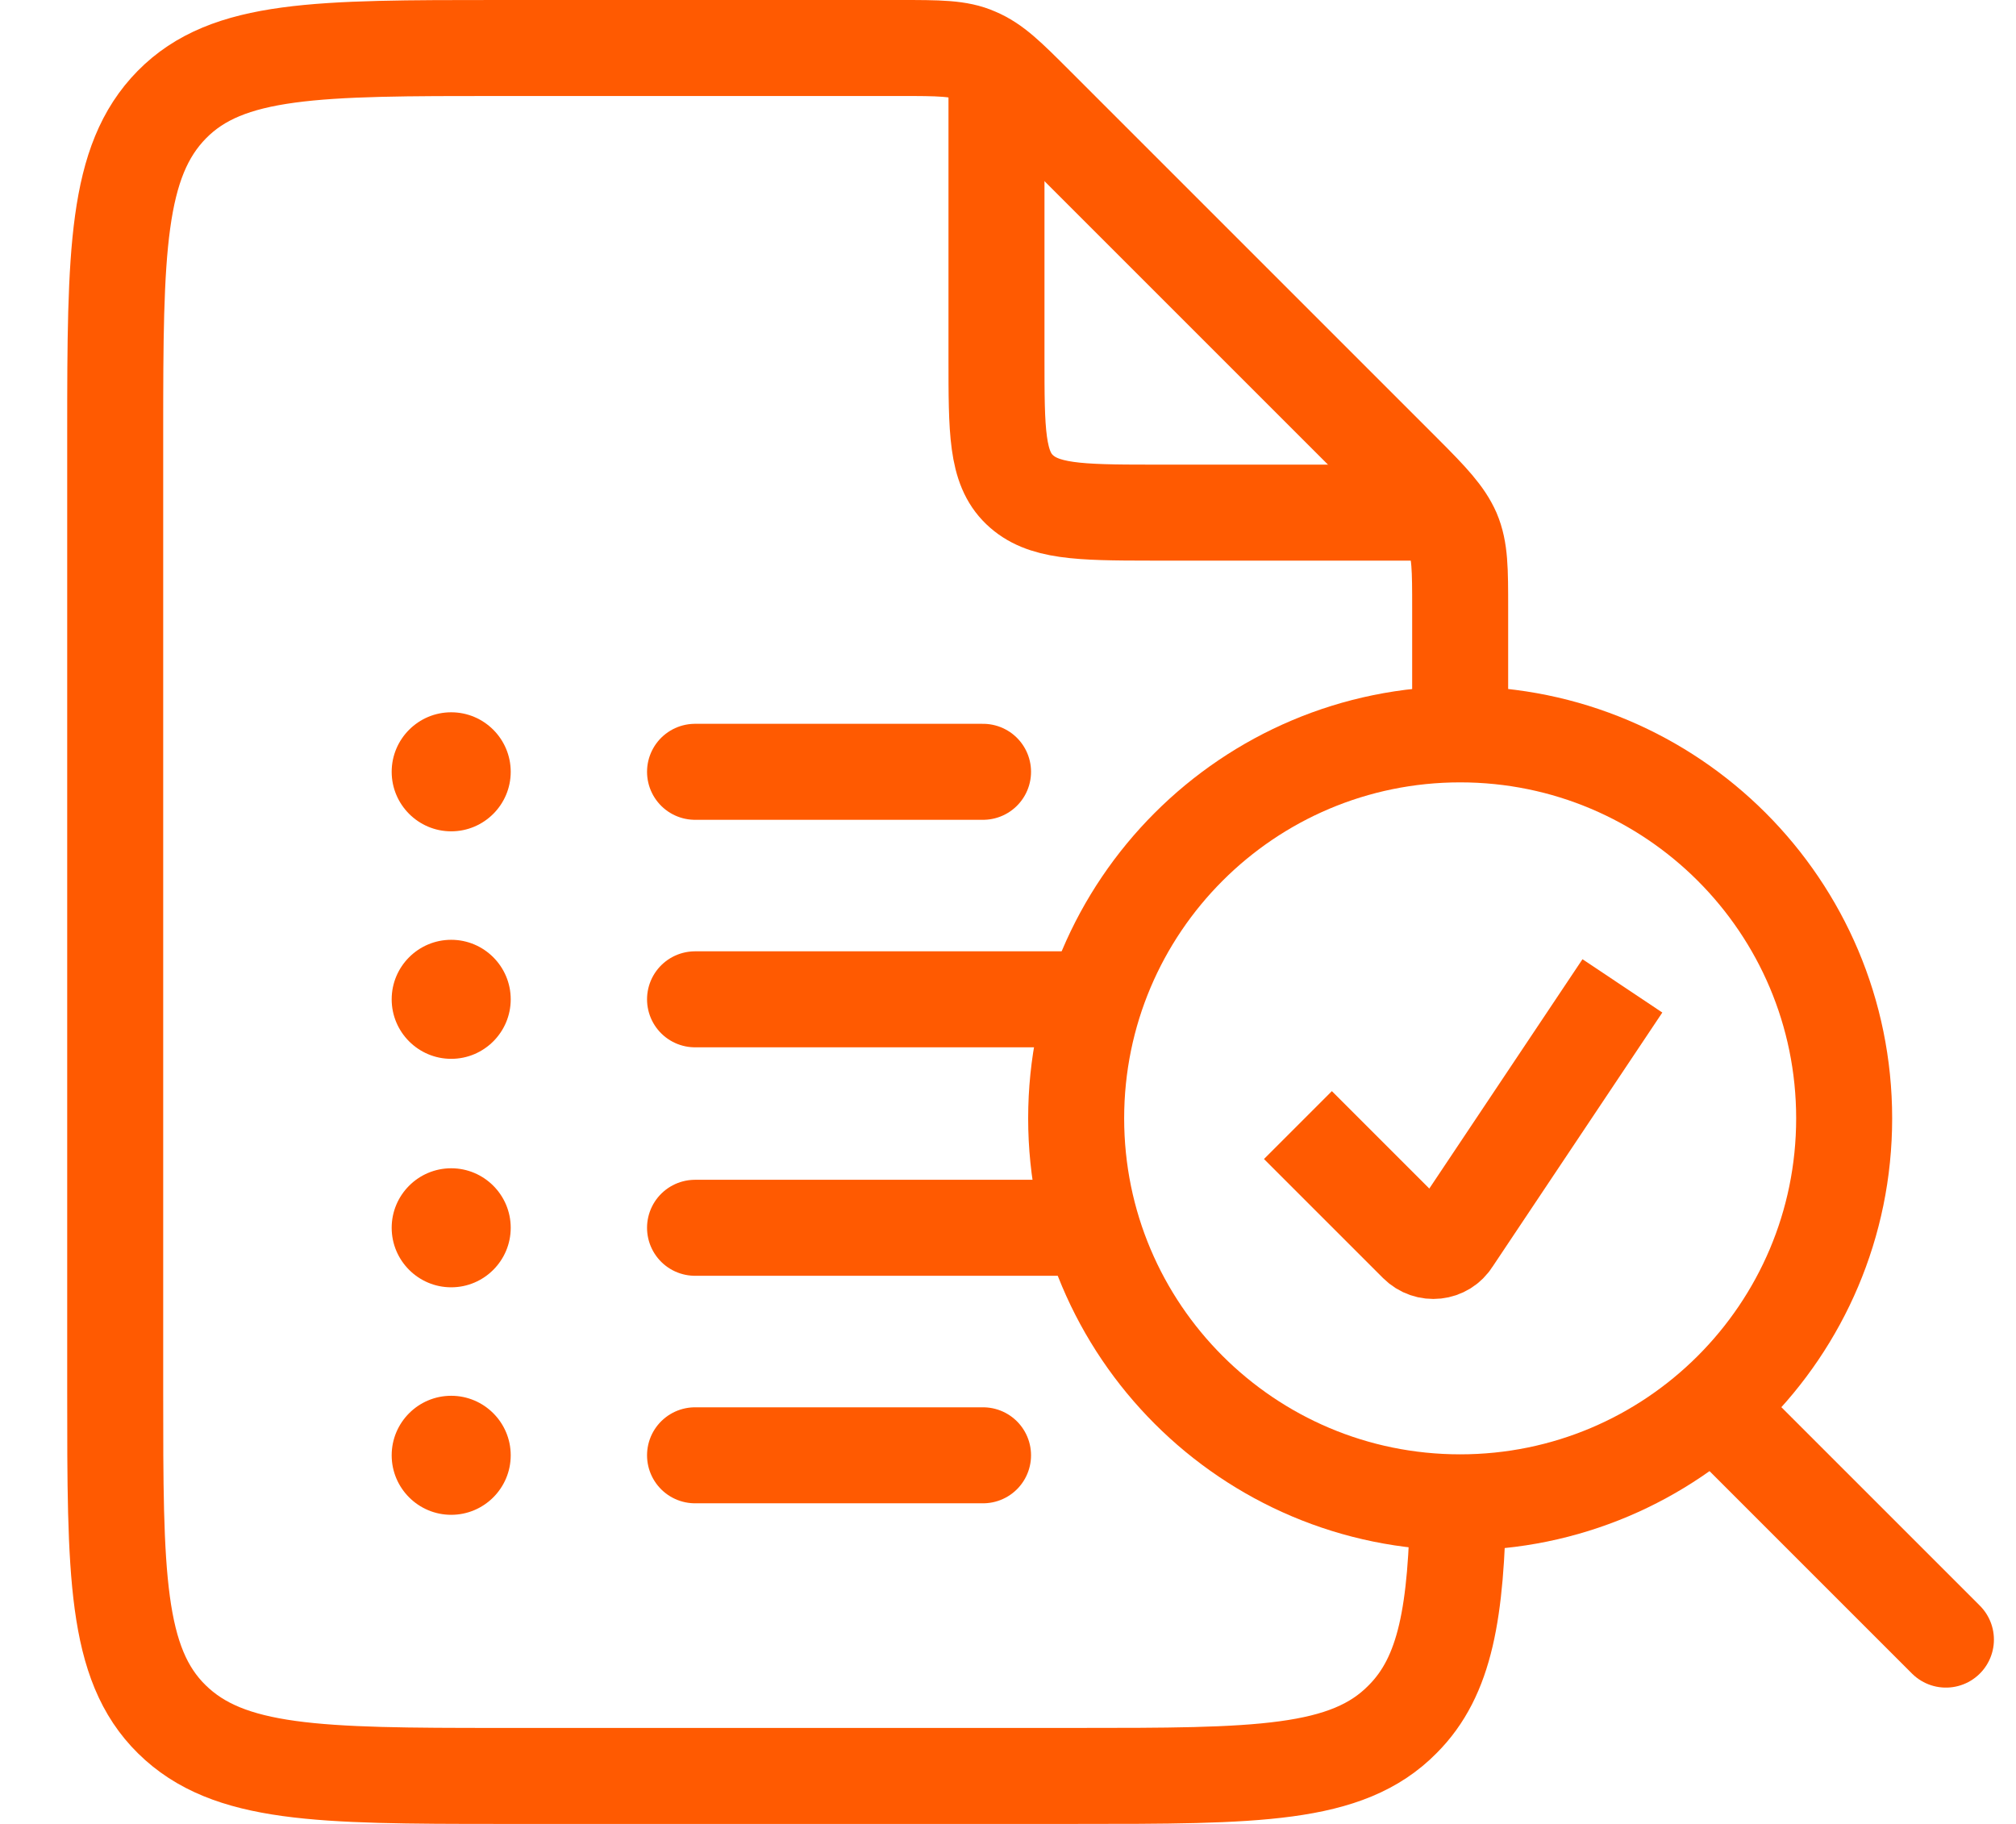 <svg width="21" height="19" viewBox="0 0 21 19" fill="none" xmlns="http://www.w3.org/2000/svg">
<path d="M15.21 15.65C17.419 15.65 19.21 13.859 19.21 11.65C19.21 9.441 17.419 7.65 15.21 7.65C13.001 7.65 11.21 9.441 11.21 11.65C11.21 13.859 13.001 15.65 15.21 15.65Z" stroke="#FF5A01"/>
<path d="M7.24 10.41H11.24" stroke="#FF5A01" stroke-linecap="round"/>
<path d="M4.7 11.03C5.042 11.03 5.32 10.752 5.32 10.41C5.32 10.068 5.042 9.79 4.7 9.79C4.358 9.79 4.08 10.068 4.08 10.41C4.08 10.752 4.358 11.03 4.7 11.03Z" fill="#FF5A01"/>
<path d="M7.24 12.79H11.24" stroke="#FF5A01" stroke-linecap="round"/>
<path d="M4.7 13.41C5.042 13.41 5.32 13.132 5.32 12.79C5.32 12.448 5.042 12.17 4.7 12.17C4.358 12.17 4.08 12.448 4.08 12.79C4.08 13.132 4.358 13.41 4.7 13.41Z" fill="#FF5A01"/>
<path d="M7.24 8.04H10.24" stroke="#FF5A01" stroke-linecap="round"/>
<path d="M4.7 8.66C5.042 8.66 5.32 8.382 5.32 8.04C5.32 7.698 5.042 7.42 4.7 7.42C4.358 7.42 4.08 7.698 4.08 8.04C4.08 8.382 4.358 8.66 4.7 8.66Z" fill="#FF5A01"/>
<path d="M7.24 15.16H10.24" stroke="#FF5A01" stroke-linecap="round"/>
<path d="M18.15 14.96L20.27 17.08" stroke="#FF5A01" stroke-linecap="round"/>
<path d="M4.7 15.78C5.042 15.78 5.32 15.502 5.32 15.16C5.32 14.818 5.042 14.54 4.7 14.54C4.358 14.54 4.08 14.818 4.08 15.16C4.08 15.502 4.358 15.78 4.7 15.78Z" fill="#FF5A01"/>
<path d="M13.52 11.72L14.76 12.96C14.87 13.07 15.05 13.05 15.13 12.92L16.9 10.27" stroke="#FF5A01"/>
<path d="M15.21 7.65V6.34C15.21 5.93 15.21 5.73 15.13 5.54C15.05 5.36 14.91 5.21 14.62 4.92L10.79 1.09C10.5 0.8 10.36 0.66 10.17 0.58C9.99 0.5 9.78 0.5 9.37 0.5H5.2C3.31 0.5 2.37 0.5 1.79 1.09C1.21 1.68 1.2 2.62 1.2 4.5V14.5C1.2 16.39 1.2 17.33 1.79 17.91C2.38 18.49 3.32 18.5 5.2 18.5H11.2C13.09 18.5 14.03 18.5 14.61 17.91C15.06 17.46 15.17 16.79 15.19 15.63" stroke="#FF5A01"/>
<path d="M10.38 0.51V3.73C10.38 4.49 10.38 4.87 10.62 5.1C10.86 5.33 11.23 5.34 11.99 5.34H15.21" stroke="#FF5A01"/>
</svg>
